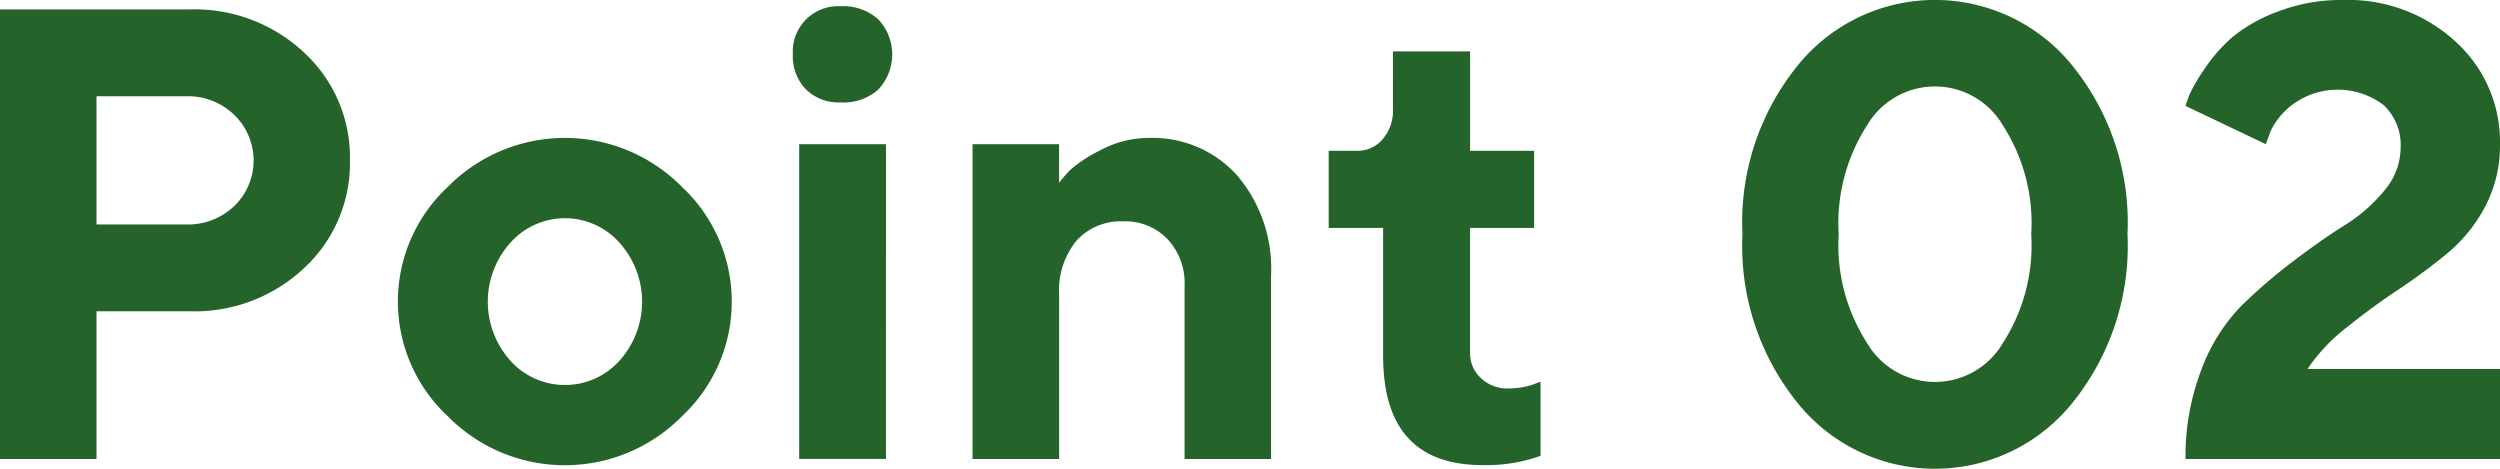 <svg id="workcation_point_num_2" xmlns="http://www.w3.org/2000/svg" width="134.707" height="25.256" viewBox="0 0 134.707 25.256">
  <path id="パス_24852" data-name="パス 24852" d="M10.2,21.176A8.625,8.625,0,0,1,16.4,23.514a7.681,7.681,0,0,1,2.456,5.8A7.694,7.694,0,0,1,16.4,35.1a8.619,8.619,0,0,1-6.2,2.341h-5V45.4H0V21.176Zm-5,4.679v6.908h4.832a3.6,3.6,0,0,0,2.592-.995,3.412,3.412,0,0,0,0-4.907,3.573,3.573,0,0,0-2.592-1.006Z" transform="translate(0 -20.668)" fill="#24642a"/>
  <path id="パス_24853" data-name="パス 24853" d="M22.748,38.57a8.862,8.862,0,0,1-12.628,0,8.443,8.443,0,0,1,0-12.348,8.861,8.861,0,0,1,12.628,0,8.455,8.455,0,0,1,0,12.348M13.516,35.6a3.951,3.951,0,0,0,5.844,0,4.759,4.759,0,0,0,0-6.395,3.933,3.933,0,0,0-5.844,0,4.759,4.759,0,0,0,0,6.395" transform="translate(14.003 -16.146)" fill="#24642a"/>
  <path id="パス_24854" data-name="パス 24854" d="M19.431,25.594A2.814,2.814,0,0,1,17.4,26.3a2.524,2.524,0,0,1-1.883-.709,2.554,2.554,0,0,1-.7-1.883A2.443,2.443,0,0,1,17.4,21.117a2.8,2.8,0,0,1,2.027.712,2.754,2.754,0,0,1,0,3.765m.407,19.916H15.158V28.55h4.679Z" transform="translate(27.904 -20.78)" fill="#24642a"/>
  <path id="パス_24855" data-name="パス 24855" d="M22.838,25.994a8.3,8.3,0,0,1,.574-.666,7.184,7.184,0,0,1,1.632-1.075,5.513,5.513,0,0,1,2.644-.675,6.123,6.123,0,0,1,4.737,2.01,7.741,7.741,0,0,1,1.834,5.423v9.866H29.6V31.535a3.454,3.454,0,0,0-.923-2.508,3.143,3.143,0,0,0-2.373-.954,3.237,3.237,0,0,0-2.526,1.038,4.247,4.247,0,0,0-.937,2.949v8.817H18.176V23.915h4.662Z" transform="translate(34.228 -16.146)" fill="#24642a"/>
  <path id="パス_24856" data-name="パス 24856" d="M28.295,21.961h4.155v5.354H35.9v4.157H32.449v6.741a1.8,1.8,0,0,0,.585,1.349,2.044,2.044,0,0,0,1.476.559,4.3,4.3,0,0,0,.888-.092,3.236,3.236,0,0,0,.649-.2l.2-.066v3.987a8.56,8.56,0,0,1-3.125.5q-5.358,0-5.357-5.879V31.472H24.832V27.315h1.554a1.753,1.753,0,0,0,1.352-.623,2.346,2.346,0,0,0,.556-1.623Z" transform="translate(46.762 -19.19)" fill="#24642a"/>
  <path id="パス_24857" data-name="パス 24857" d="M50.286,42.776a9.5,9.5,0,0,1-14.7,0,13.47,13.47,0,0,1-3.024-9.157,13.432,13.432,0,0,1,3.024-9.148,9.512,9.512,0,0,1,14.7,0,13.418,13.418,0,0,1,3.024,9.148,13.456,13.456,0,0,1-3.024,9.157m-11-3.278a4.241,4.241,0,0,0,7.3,0,9.725,9.725,0,0,0,1.537-5.879,9.725,9.725,0,0,0-1.537-5.879,4.241,4.241,0,0,0-7.3,0,9.745,9.745,0,0,0-1.537,5.879A9.745,9.745,0,0,0,39.289,39.5" transform="translate(61.325 -21)" fill="#24642a"/>
  <path id="パス_24858" data-name="パス 24858" d="M40.846,45.731a12.969,12.969,0,0,1,.862-4.832,9.768,9.768,0,0,1,2.145-3.419,28.727,28.727,0,0,1,2.788-2.4q1.5-1.142,2.779-1.943a8.706,8.706,0,0,0,2.145-1.877,3.592,3.592,0,0,0,.871-2.3,2.964,2.964,0,0,0-.905-2.289,4.1,4.1,0,0,0-4.832-.1,3.9,3.9,0,0,0-1.257,1.47l-.271.727-4.325-2.061c.046-.156.118-.366.219-.623a9.161,9.161,0,0,1,.81-1.378A8.559,8.559,0,0,1,43.4,22.975a8.464,8.464,0,0,1,2.439-1.358A9.46,9.46,0,0,1,49.311,21,8.545,8.545,0,0,1,55.4,23.246a7.283,7.283,0,0,1,2.39,5.524A7.061,7.061,0,0,1,57,32.114a8.286,8.286,0,0,1-2.079,2.56,31.6,31.6,0,0,1-2.626,1.943q-1.345.887-2.745,2.01a9.7,9.7,0,0,0-2.131,2.255H57.79v4.849Z" transform="translate(76.917 -21)" fill="#24642a"/>
</svg>
